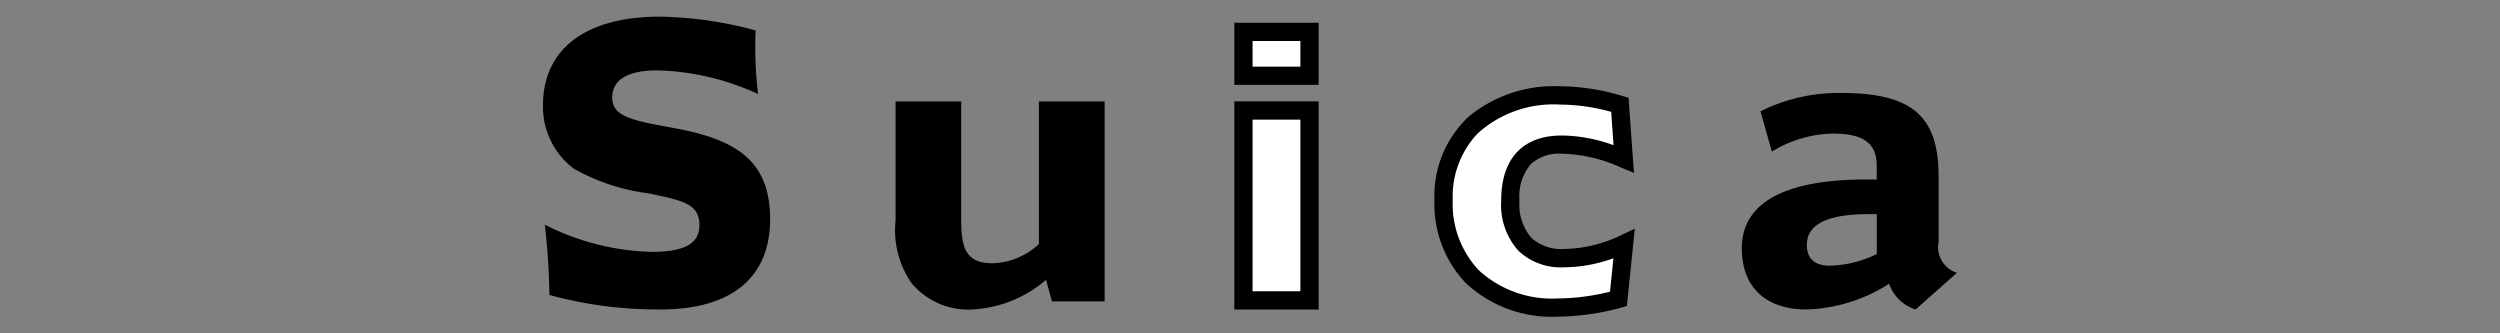 <svg xmlns="http://www.w3.org/2000/svg" width="150" height="20" viewBox="0 0 150 20"><rect x="0" y="0" width="150" height="20" fill="#808080" stroke="none"/><defs><style>.a{fill:#fff;}</style></defs><rect class="a" x="74.448" y="6.596" width="4.192" height="11.699"/><rect class="a" x="74.448" y="1.818" width="4.192" height="2.827"/><path class="a" d="M97.4,9.443l-.236-3.237s-3.315-.975-4.875-.585-5.265,1.364-5.752,5.362,1.271,5.306,2.293,6.163,4.435,1.831,8.139.857l.431-3.328-3.258.793-2.827-.878-.683-2.925L91.7,9.423l2.633-.487Z"/><path d="M45.317,3.014a22.746,22.746,0,0,0,.169,2.628,15.345,15.345,0,0,0-6.04-1.42c-1.8,0-2.713.571-2.713,1.632,0,1.144,1.208,1.378,3.668,1.822,3.856.7,5.806,2.013,5.806,5.49,0,3.434-2.267,5.4-6.549,5.4a24.4,24.4,0,0,1-6.695-.87,39.52,39.52,0,0,0-.277-4.217,14.947,14.947,0,0,0,6.38,1.633c1.97,0,2.9-.468,2.9-1.611,0-1.313-1.1-1.484-3.1-1.908a12.082,12.082,0,0,1-4.451-1.483A4.643,4.643,0,0,1,32.58,6.3C32.58,3.057,35,1,39.574,1a23.119,23.119,0,0,1,5.765.827C45.317,2.25,45.317,2.674,45.317,3.014Z"/><path d="M57.672,6.088V13.06c0,1.716.192,2.735,1.888,2.735a4.285,4.285,0,0,0,2.775-1.147V6.088h3.943V18.082H63.12l-.36-1.292a7.328,7.328,0,0,1-4.473,1.78,4.419,4.419,0,0,1-3.6-1.589,5.593,5.593,0,0,1-.952-3.773V6.088Z"/><path d="M112.607,12.847v2.394a6.746,6.746,0,0,1-2.818.7c-.91,0-1.378-.423-1.378-1.25,0-1.229,1.23-1.844,3.71-1.844Zm3.709-2.246c0-3.433-1.377-5.022-5.785-5.022a10.487,10.487,0,0,0-4.9,1.1l.679,2.416a7.335,7.335,0,0,1,3.646-1.082c1.864,0,2.648.594,2.648,1.929v.828h-.656c-4.791,0-7.44,1.355-7.44,4.132,0,2.311,1.422,3.666,3.878,3.666a9.681,9.681,0,0,0,4.962-1.547,2.457,2.457,0,0,0,1.588,1.547l2.481-2.2a1.615,1.615,0,0,1-1.1-1.865Z"/><path d="M74.06,6.082v12.49h5.058V6.082Zm3.964,11.393h-2.87V7.178h2.87Z"/><path d="M74.06,1.366V5.091h5.058V1.366ZM78.024,4h-2.87V2.46h2.87Z"/><path d="M97.209,14.137a8.038,8.038,0,0,1-3.346.8,2.693,2.693,0,0,1-1.976-.66,3.1,3.1,0,0,1-.719-2.258,2.988,2.988,0,0,1,.684-2.175,2.536,2.536,0,0,1,1.862-.622,9.068,9.068,0,0,1,3.5.809l.822.345-.324-4.511-.365-.105a13.1,13.1,0,0,0-3.757-.583A8.017,8.017,0,0,0,88.11,7.009a6.506,6.506,0,0,0-2.043,4.985,6.876,6.876,0,0,0,1.891,5A7.565,7.565,0,0,0,93.458,19a14.98,14.98,0,0,0,3.789-.536l.364-.1.477-4.644ZM96.6,17.5a13.385,13.385,0,0,1-3.142.408,6.5,6.5,0,0,1-4.724-1.687,5.808,5.808,0,0,1-1.571-4.224,5.51,5.51,0,0,1,1.505-4,6.781,6.781,0,0,1,4.919-1.723,11.657,11.657,0,0,1,3.084.438l.143,2a9.328,9.328,0,0,0-3.1-.582c-2.348,0-3.642,1.384-3.642,3.894a4.12,4.12,0,0,0,1.042,3.032,3.722,3.722,0,0,0,2.749.982,8.88,8.88,0,0,0,2.942-.542Z"/></svg>